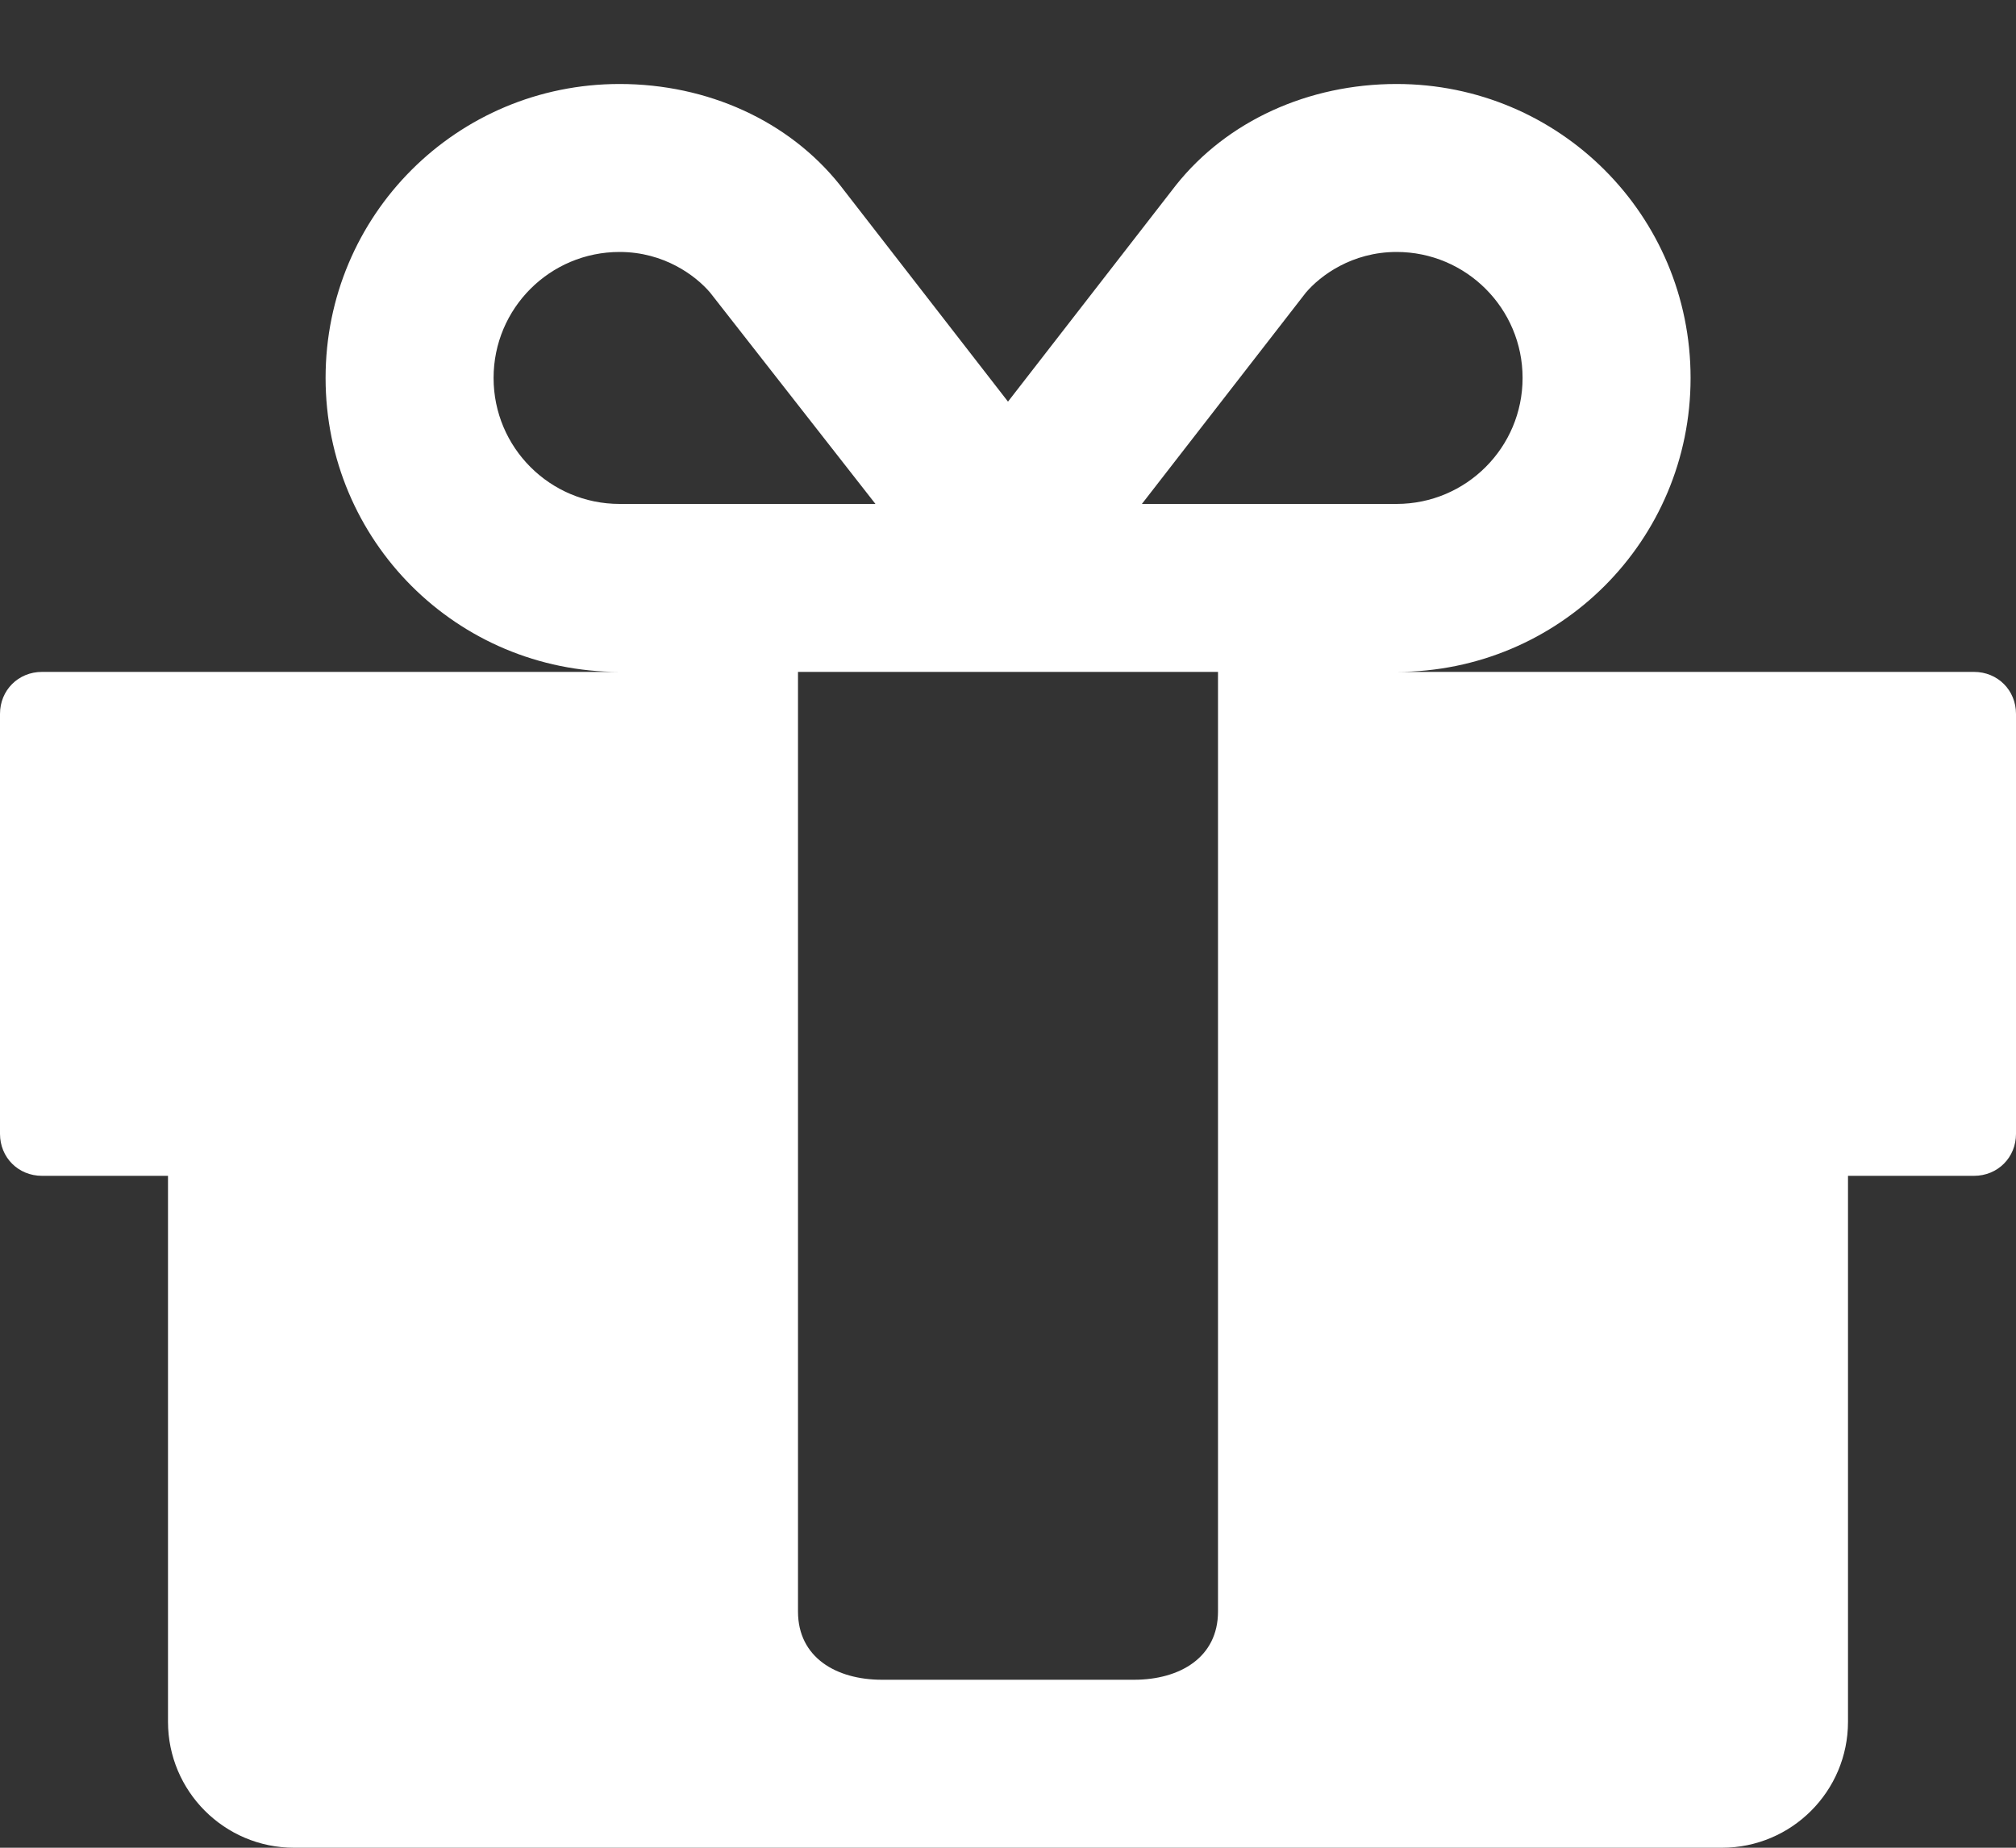 <svg xmlns="http://www.w3.org/2000/svg" width="12" height="11" viewBox="0 0 12 11">
  <rect x="0" y="0" width="12" height="11" fill="#333333" stroke="none"/>
  <path fill="#FFF" fill-rule="evenodd" d="M7.25,12.594 L7.25,7 L4.75,7 L4.75,12.594 C4.75,12.867 4.977,13 5.25,13 L6.75,13 C7.023,13 7.25,12.867 7.25,12.594 Z M3.688,6 L5.211,6 L4.227,4.742 C4.141,4.641 3.953,4.5 3.688,4.5 C3.273,4.5 2.938,4.836 2.938,5.25 C2.938,5.664 3.273,6 3.688,6 Z M9.063,5.25 C9.063,4.836 8.727,4.5 8.313,4.5 C8.047,4.5 7.859,4.641 7.773,4.742 L6.797,6 L8.313,6 C8.727,6 9.063,5.664 9.063,5.25 Z M12,7.25 L12,9.75 C12,9.891 11.891,10 11.75,10 L11,10 L11,13.25 C11,13.664 10.664,14 10.25,14 L1.75,14 C1.336,14 1,13.664 1,13.25 L1,10 L0.25,10 C0.109,10 0,9.891 0,9.75 L0,7.25 C0,7.109 0.109,7 0.25,7 L3.688,7 C2.719,7 1.938,6.219 1.938,5.25 C1.938,4.281 2.719,3.5 3.688,3.5 C4.211,3.5 4.695,3.719 5,4.102 L6,5.391 L7,4.102 C7.305,3.719 7.789,3.5 8.313,3.5 C9.281,3.5 10.063,4.281 10.063,5.25 C10.063,6.219 9.281,7 8.313,7 L11.75,7 C11.891,7 12,7.109 12,7.25 Z" transform="translate(0 -3)"/>
</svg>
